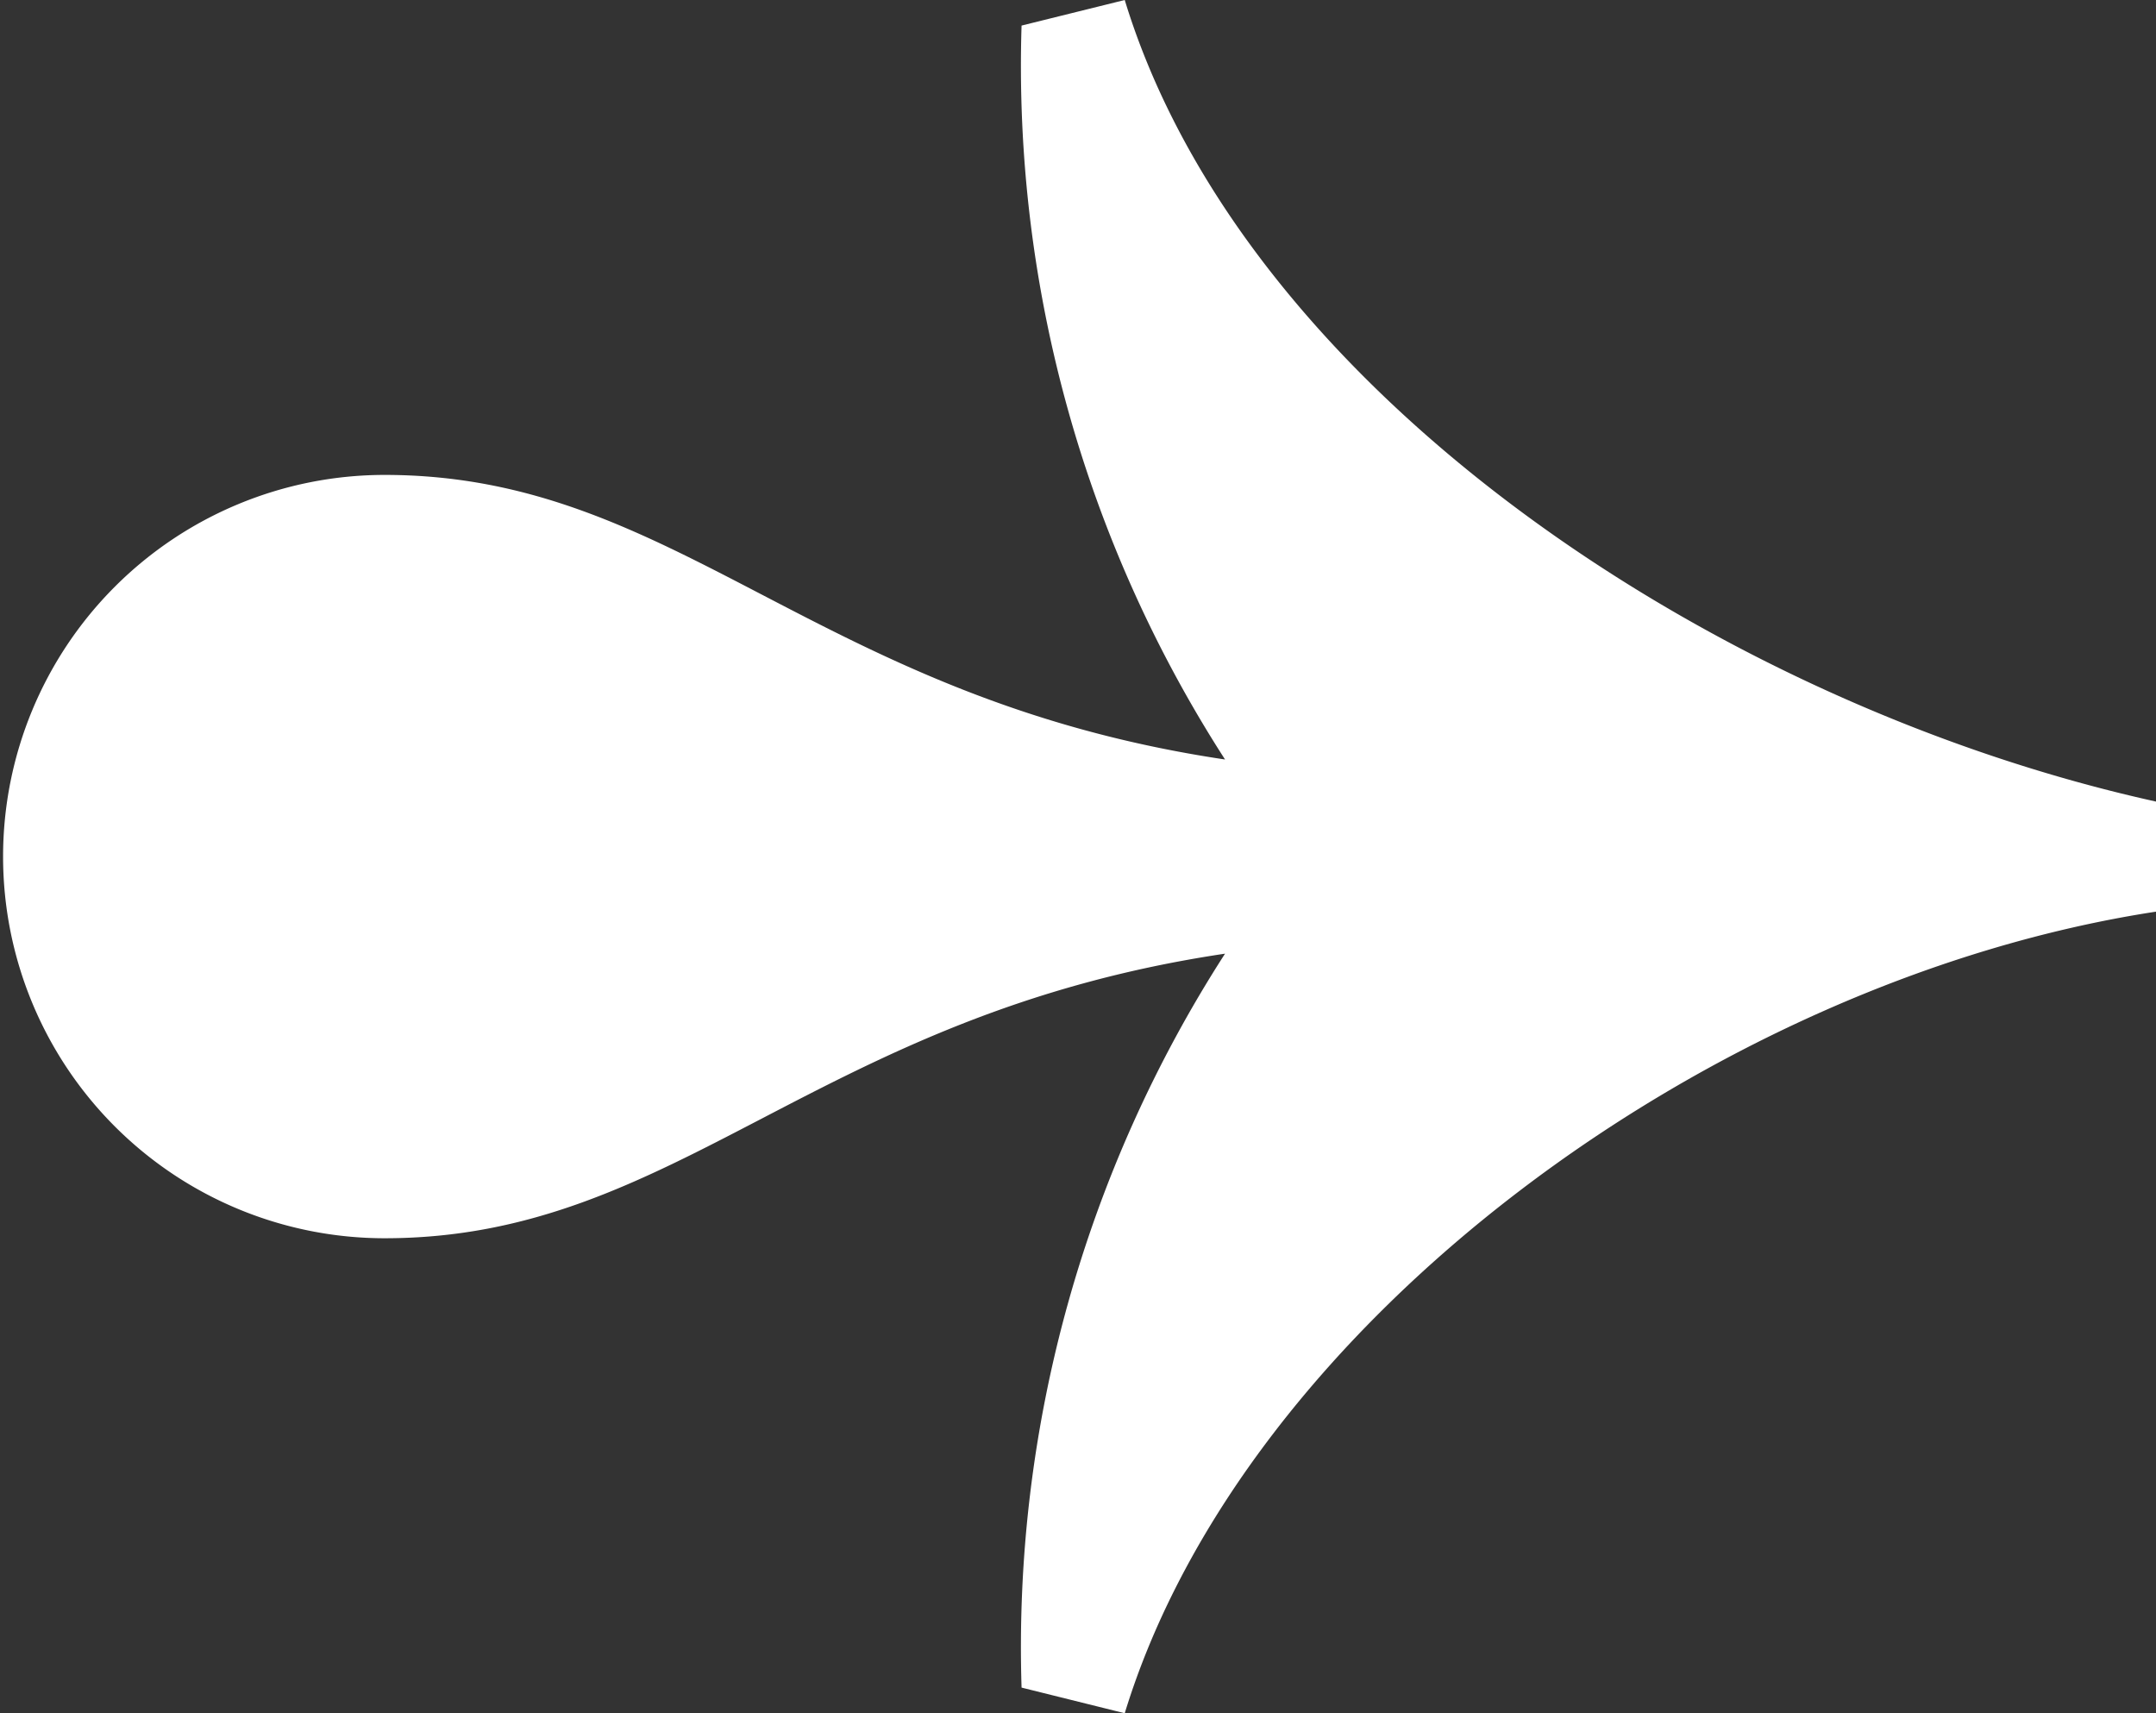 <svg xmlns="http://www.w3.org/2000/svg" width="28.673" height="22.781" viewBox="0 0 28.673 22.781">
  <rect x="0" y="0" width="28.673" height="22.781" fill="#333333" stroke="none"/>
  <path id="Pfad_743" data-name="Pfad 743" d="M2466.9,2241.919v1.463c-5.892.9-12.125,5.458-13.717,10.659l-1.372-.341a17.024,17.024,0,0,1,2.706-9.759c-5.458.813-7.266,3.784-11.176,3.784a5.075,5.075,0,1,1,0-10.15c3.91,0,5.717,2.971,11.176,3.784a17.024,17.024,0,0,1-2.706-9.759l1.372-.34C2454.772,2236.46,2461.052,2240.629,2466.9,2241.919Z" transform="translate(-2438.225 -2231.26)" fill="#ffffff"/>
</svg>

